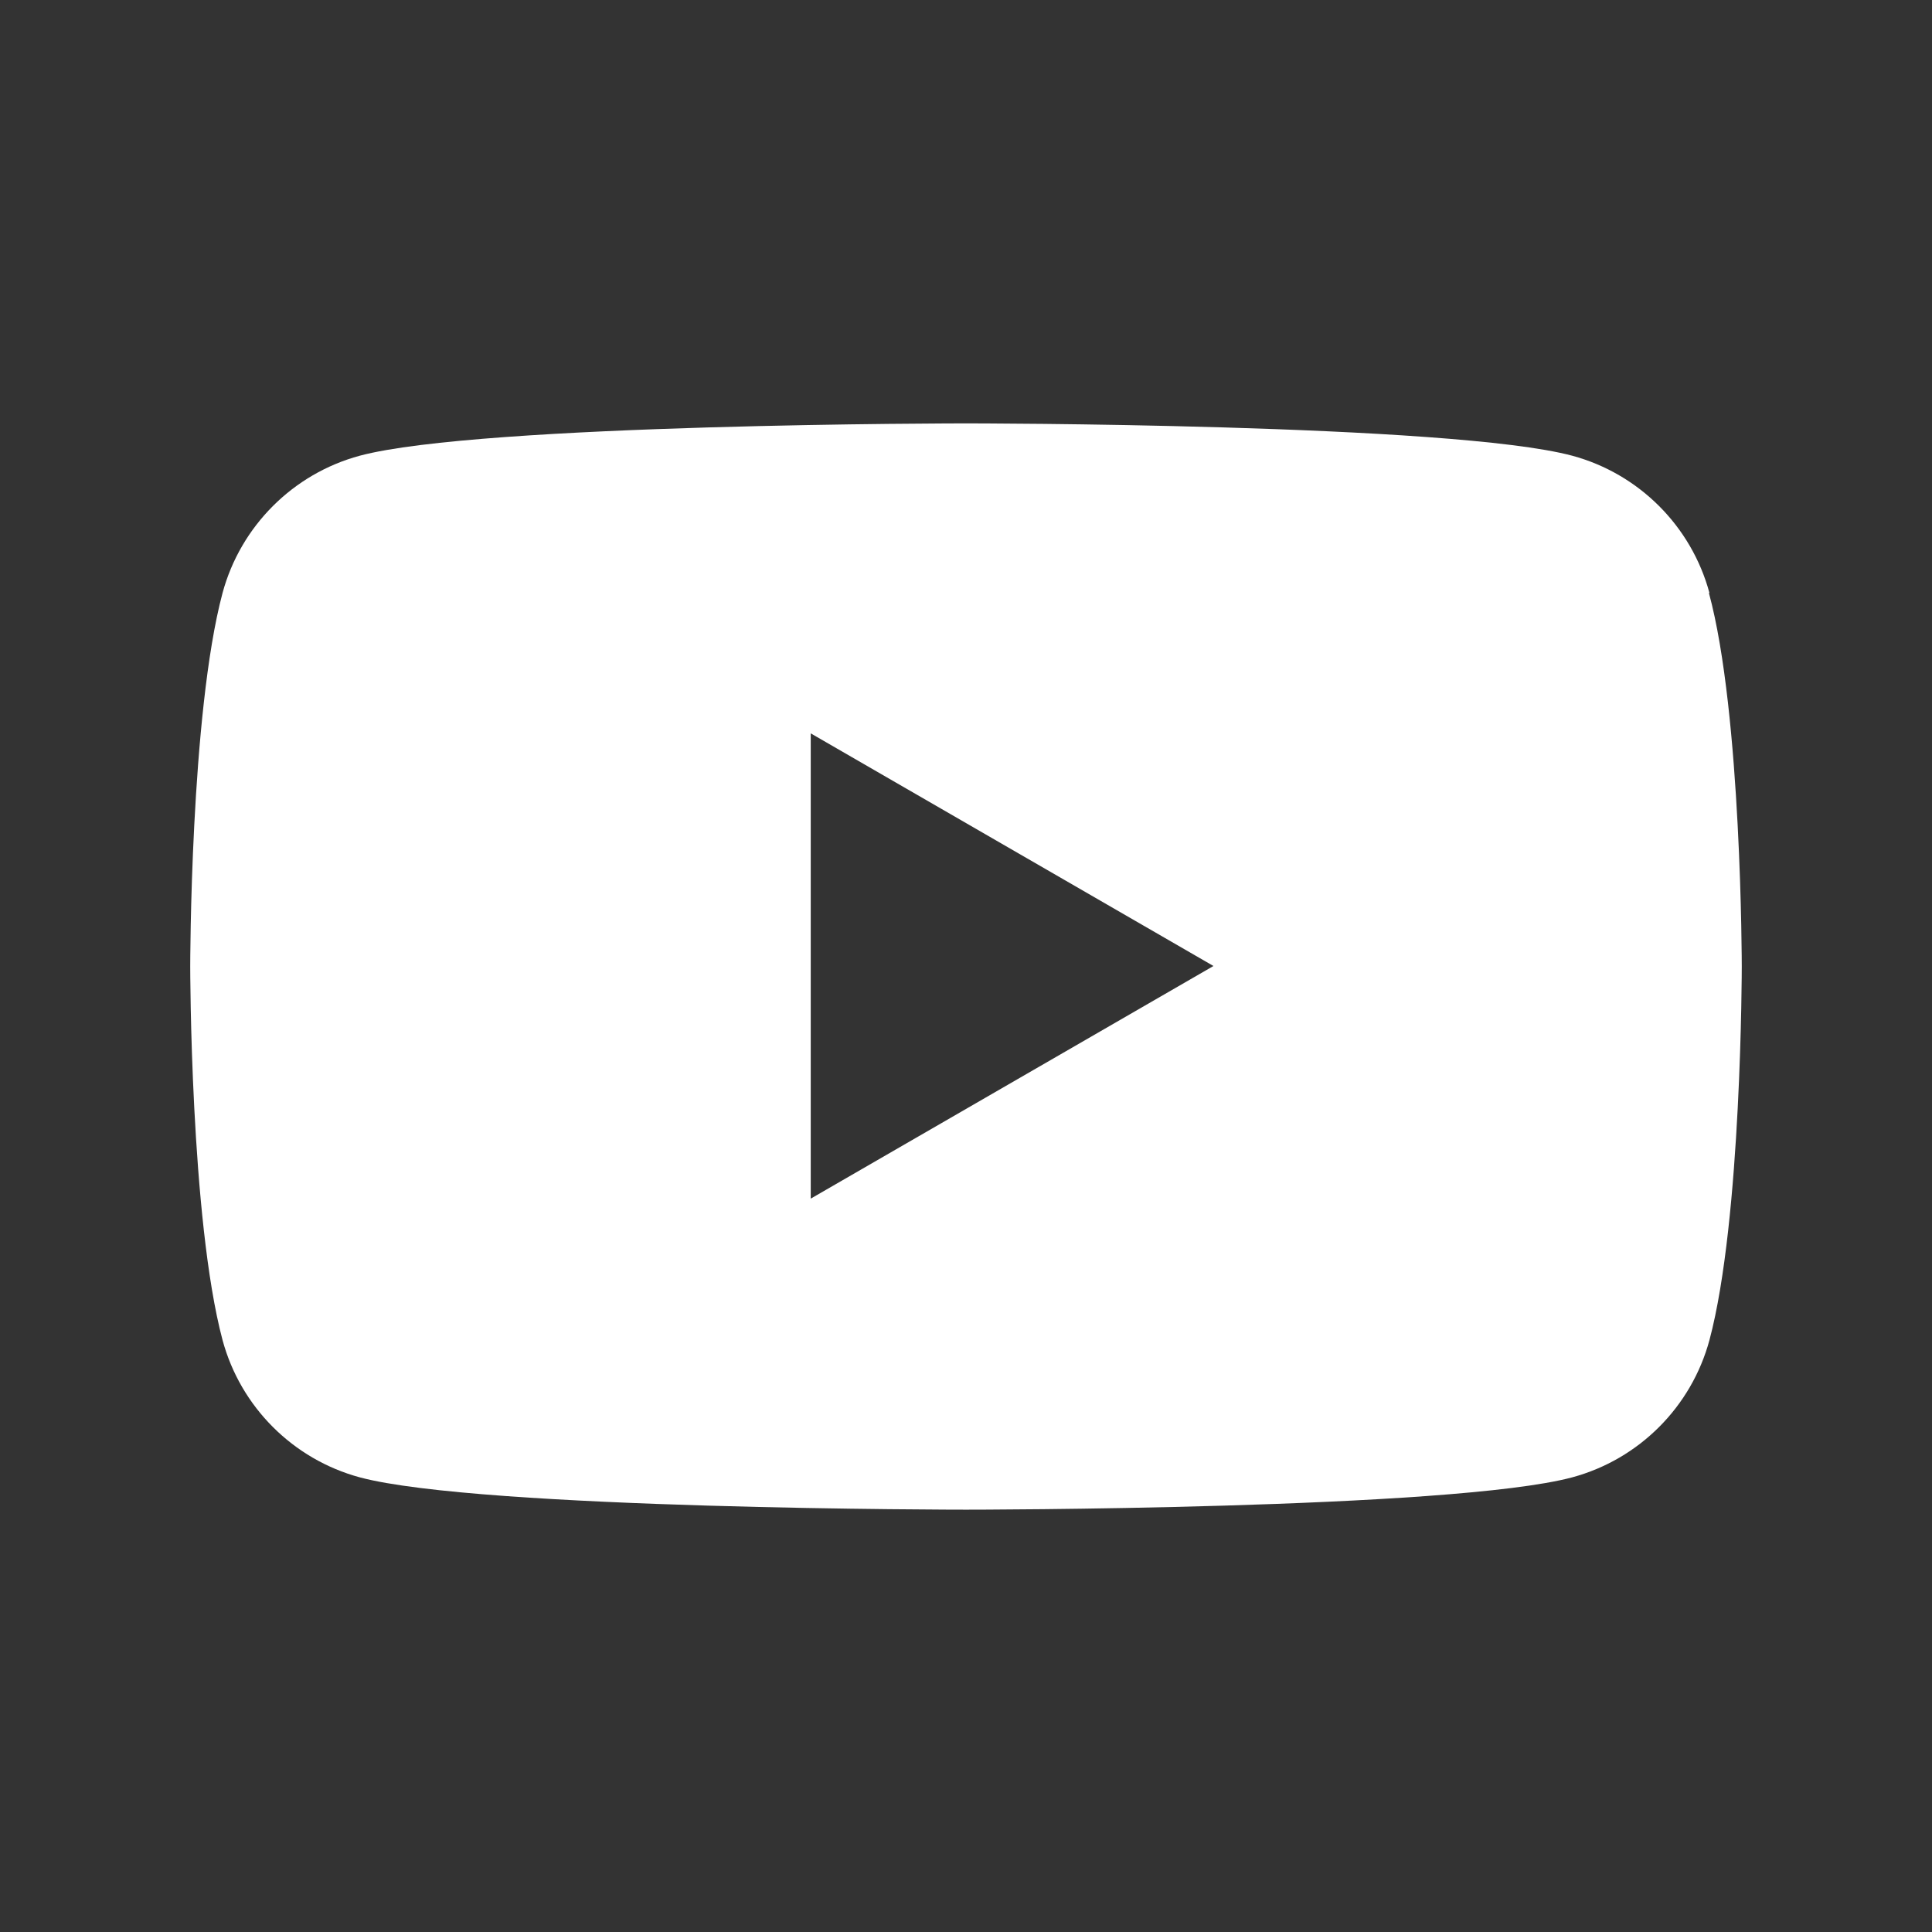 <?xml version="1.0" encoding="UTF-8"?><svg id="_レイヤー_2" xmlns="http://www.w3.org/2000/svg" viewBox="0 0 36.46 36.46"><rect x="0" y="0" width="36.46" height="36.46" fill="#333333" stroke="none"/><defs><style>.cls-1{fill:none;}.cls-1,.cls-2{stroke-width:0px;}.cls-2{fill:#fff;}</style></defs><g id="_文字"><path class="cls-2" d="M32.26,11.19c-.34-1.26-1.33-2.25-2.59-2.59-2.28-.61-11.44-.61-11.44-.61,0,0-9.16,0-11.44.61-1.26.34-2.25,1.33-2.59,2.59-.61,2.28-.61,7.05-.61,7.05,0,0,0,4.76.61,7.05.34,1.26,1.33,2.25,2.59,2.59,2.28.61,11.44.61,11.44.61,0,0,9.16,0,11.44-.61,1.26-.34,2.25-1.33,2.59-2.59.61-2.28.61-7.05.61-7.05,0,0,0-4.77-.62-7.05ZM15.3,22.62v-8.78l7.6,4.39-7.6,4.39Z"/><rect class="cls-1" width="36.46" height="36.46"/></g></svg>